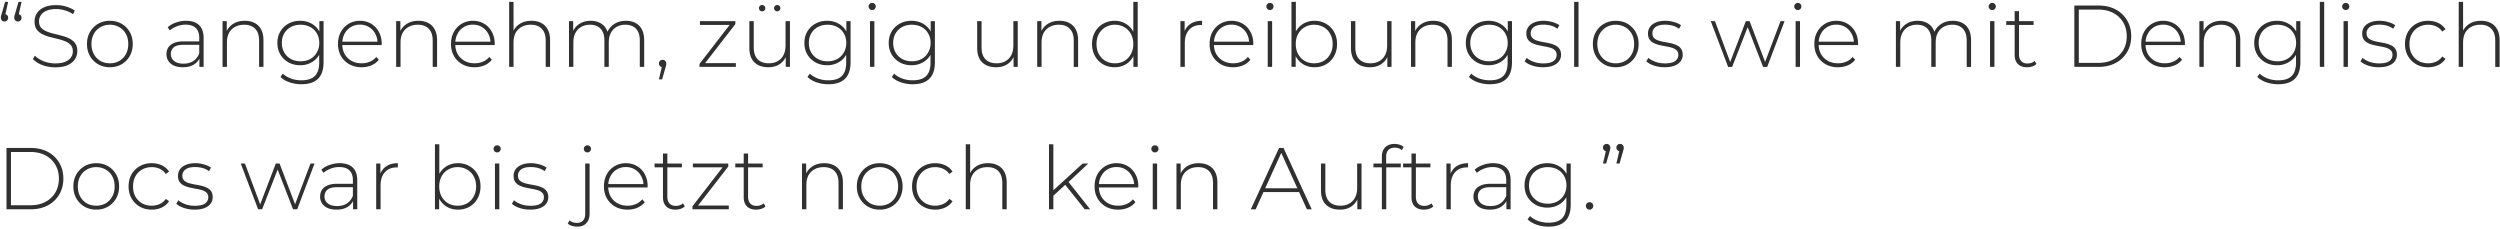 <svg xmlns="http://www.w3.org/2000/svg" width="404" height="37" fill="none"><path fill="#303030" d="M1.318.302.78 2.71l-.071-.425a.59.59 0 0 1 .439.17c.113.104.17.245.17.424 0 .17-.057.312-.17.425a.56.56 0 0 1-.41.17.594.594 0 0 1-.44-.17.638.638 0 0 1-.155-.425v-.198a1.68 1.68 0 0 1 .042-.184c.028-.075.057-.165.085-.269L.822.302h.496Zm2.166 0L2.946 2.71l-.07-.425c.179 0 .325.056.439.17.113.104.17.245.17.424 0 .17-.057.312-.17.425a.56.56 0 0 1-.411.17.594.594 0 0 1-.44-.17.638.638 0 0 1-.155-.425v-.198c.01-.056.024-.118.043-.184a3.39 3.39 0 0 0 .085-.269L2.989.302h.495ZM8.926 10.88a5.971 5.971 0 0 1-2.095-.368c-.652-.255-1.157-.58-1.515-.977l.325-.538c.34.35.803.647 1.388.892a5.06 5.06 0 0 0 1.883.354c.661 0 1.2-.085 1.615-.255.425-.18.736-.415.934-.708a1.65 1.65 0 0 0 .312-.977c0-.425-.114-.765-.34-1.02a2.376 2.376 0 0 0-.892-.608 8.187 8.187 0 0 0-1.204-.383 88.937 88.937 0 0 1-1.317-.325 6.402 6.402 0 0 1-1.218-.468 2.426 2.426 0 0 1-.892-.764c-.217-.33-.325-.756-.325-1.275 0-.472.122-.906.368-1.303.245-.396.628-.717 1.147-.963C7.619.95 8.285.826 9.096.826c.548 0 1.086.08 1.615.24.538.161.996.379 1.373.652l-.269.58a4.475 4.475 0 0 0-1.345-.622 4.77 4.77 0 0 0-1.374-.213c-.632 0-1.156.09-1.571.27-.416.179-.723.42-.92.722a1.727 1.727 0 0 0-.298.99c0 .426.108.766.325 1.02.227.255.524.458.893.61a8.03 8.03 0 0 0 1.217.382c.444.104.883.217 1.317.34.435.113.836.264 1.204.453s.665.443.892.764c.227.321.34.737.34 1.247 0 .462-.127.896-.382 1.302-.255.397-.647.718-1.176.963-.519.236-1.19.354-2.01.354Zm8.828-.014c-.708 0-1.34-.16-1.898-.481a3.636 3.636 0 0 1-1.317-1.331c-.32-.567-.481-1.214-.481-1.94 0-.737.16-1.384.481-1.94.33-.567.77-1.01 1.317-1.332.557-.32 1.19-.481 1.898-.481s1.34.16 1.897.481a3.5 3.5 0 0 1 1.317 1.331c.321.557.482 1.204.482 1.94 0 .727-.16 1.374-.482 1.94-.32.567-.76 1.01-1.317 1.332-.557.32-1.19.481-1.897.481Zm0-.637a3.08 3.08 0 0 0 1.53-.382 2.782 2.782 0 0 0 1.061-1.105c.255-.472.383-1.015.383-1.628 0-.624-.128-1.166-.383-1.629a2.686 2.686 0 0 0-1.062-1.09 2.979 2.979 0 0 0-1.53-.397c-.566 0-1.075.132-1.529.397a2.81 2.81 0 0 0-1.062 1.09c-.254.463-.382 1.005-.382 1.629 0 .613.128 1.156.383 1.628.264.472.618.84 1.061 1.105.454.254.963.382 1.53.382Zm14.471.581V9.123l-.028-.255V6.094c0-.69-.189-1.213-.566-1.572-.369-.359-.911-.538-1.629-.538-.51 0-.986.09-1.43.27-.434.169-.807.39-1.119.665l-.354-.51c.368-.33.812-.585 1.331-.765a4.728 4.728 0 0 1 1.629-.283c.915 0 1.619.231 2.11.694.49.462.736 1.152.736 2.067v4.687h-.68Zm-2.662.056c-.547 0-1.024-.085-1.43-.255a2.148 2.148 0 0 1-.92-.75 1.988 1.988 0 0 1-.312-1.105c0-.377.085-.717.255-1.02.18-.311.472-.561.878-.75.406-.198.949-.297 1.628-.297h2.72v.552h-2.705c-.765 0-1.303.142-1.615.425a1.395 1.395 0 0 0-.453 1.062c0 .472.18.85.538 1.133.359.283.864.425 1.515.425.623 0 1.147-.142 1.572-.425.434-.284.755-.694.963-1.232l.198.481a2.59 2.59 0 0 1-1.02 1.289c-.471.311-1.076.467-1.812.467ZM39.575 3.36c.604 0 1.128.119 1.572.355a2.35 2.35 0 0 1 1.048 1.048c.255.462.382 1.038.382 1.727v4.32h-.708V6.546c0-.83-.212-1.463-.637-1.897-.416-.435-1.001-.652-1.756-.652-.576 0-1.076.118-1.501.354a2.41 2.41 0 0 0-.977.991c-.217.425-.326.935-.326 1.53v3.936h-.708v-7.39h.68V5.47l-.1-.227c.227-.585.6-1.043 1.12-1.373.518-.34 1.156-.51 1.91-.51Zm9.131 10.253c-.67 0-1.307-.104-1.911-.311-.605-.208-1.095-.496-1.473-.864l.382-.538c.368.34.807.604 1.317.793a4.85 4.85 0 0 0 1.671.283c.991 0 1.718-.231 2.18-.694.473-.462.709-1.19.709-2.18V8.047l.142-1.104-.114-1.105v-2.42h.68v6.598c0 1.237-.302 2.143-.906 2.72-.595.585-1.487.877-2.677.877Zm-.198-3.073c-.699 0-1.326-.15-1.883-.453a3.626 3.626 0 0 1-1.317-1.274c-.321-.548-.482-1.17-.482-1.87 0-.707.16-1.33.482-1.869.33-.538.77-.958 1.317-1.26.557-.302 1.184-.453 1.883-.453.67 0 1.27.146 1.798.439.539.283.963.694 1.275 1.232.311.529.467 1.166.467 1.912 0 .736-.156 1.373-.467 1.911a3.235 3.235 0 0 1-1.275 1.246c-.528.293-1.128.44-1.798.44Zm.057-.637c.595 0 1.118-.123 1.572-.368a2.763 2.763 0 0 0 1.062-1.048 3.01 3.01 0 0 0 .396-1.543c0-.586-.132-1.1-.396-1.544a2.664 2.664 0 0 0-1.062-1.034c-.454-.245-.977-.368-1.572-.368-.576 0-1.095.123-1.558.368-.453.246-.812.59-1.076 1.034-.255.444-.383.958-.383 1.544 0 .575.128 1.09.383 1.543.264.444.623.793 1.076 1.048.463.245.982.368 1.558.368Zm9.865.963c-.746 0-1.407-.16-1.983-.481a3.57 3.57 0 0 1-1.345-1.331c-.321-.567-.482-1.214-.482-1.94 0-.737.152-1.384.454-1.94a3.458 3.458 0 0 1 1.274-1.332 3.47 3.47 0 0 1 1.813-.481c.67 0 1.27.156 1.798.467.538.312.958.75 1.26 1.317.312.557.468 1.204.468 1.94a.418.418 0 0 1-.015.1v.098h-6.528v-.552h6.146l-.283.27c.01-.577-.113-1.091-.368-1.544a2.7 2.7 0 0 0-1.006-1.076c-.425-.265-.916-.397-1.472-.397a2.77 2.77 0 0 0-1.473.397 2.7 2.7 0 0 0-1.006 1.076c-.245.453-.368.972-.368 1.557v.128c0 .604.132 1.142.397 1.614.273.463.646.826 1.119 1.09.471.255 1.01.383 1.614.383.472 0 .91-.085 1.317-.255.415-.17.764-.43 1.048-.779l.41.467a3.085 3.085 0 0 1-1.218.907 4.087 4.087 0 0 1-1.571.297Zm9.2-7.506c.604 0 1.128.119 1.571.355a2.34 2.34 0 0 1 1.048 1.048c.255.462.383 1.038.383 1.727v4.32h-.709V6.546c0-.83-.212-1.463-.637-1.897-.415-.435-1-.652-1.756-.652-.576 0-1.076.118-1.5.354a2.41 2.41 0 0 0-.978.991c-.217.425-.325.935-.325 1.53v3.936h-.709v-7.39h.68V5.47l-.099-.227a2.77 2.77 0 0 1 1.119-1.373c.519-.34 1.156-.51 1.911-.51Zm9.06 7.506c-.746 0-1.406-.16-1.982-.481a3.571 3.571 0 0 1-1.346-1.331c-.32-.567-.481-1.214-.481-1.94 0-.737.151-1.384.453-1.94a3.458 3.458 0 0 1 1.275-1.332 3.47 3.47 0 0 1 1.812-.481c.67 0 1.27.156 1.798.467.539.312.959.75 1.26 1.317.312.557.468 1.204.468 1.94a.418.418 0 0 1-.014.1v.098h-6.528v-.552h6.146l-.284.27c.01-.577-.113-1.091-.368-1.544a2.7 2.7 0 0 0-1.005-1.076c-.425-.265-.916-.397-1.473-.397-.547 0-1.038.132-1.473.397a2.7 2.7 0 0 0-1.005 1.076c-.245.453-.368.972-.368 1.557v.128c0 .604.132 1.142.396 1.614a2.95 2.95 0 0 0 1.119 1.09c.472.255 1.01.383 1.614.383.472 0 .911-.085 1.317-.255a2.59 2.59 0 0 0 1.048-.779l.41.467c-.32.397-.726.699-1.217.907a4.087 4.087 0 0 1-1.572.297Zm9.2-7.506c.604 0 1.128.119 1.572.355a2.35 2.35 0 0 1 1.048 1.048c.255.462.382 1.038.382 1.727v4.32h-.708V6.546c0-.83-.212-1.463-.637-1.897-.415-.435-1-.652-1.756-.652-.576 0-1.076.118-1.501.354a2.41 2.41 0 0 0-.977.991c-.217.425-.326.935-.326 1.53v3.936h-.708V.302h.708v5.169l-.127-.227a2.77 2.77 0 0 1 1.118-1.373c.52-.34 1.157-.51 1.912-.51Zm15.263 0c.595 0 1.109.119 1.544.355.443.227.788.576 1.033 1.048.246.462.369 1.038.369 1.727v4.32h-.708V6.546c0-.83-.203-1.463-.609-1.897-.406-.435-.973-.652-1.7-.652-.557 0-1.038.118-1.444.354a2.369 2.369 0 0 0-.935.991c-.217.425-.325.935-.325 1.53v3.936h-.708V6.547c0-.83-.203-1.463-.61-1.897-.405-.435-.972-.652-1.699-.652-.557 0-1.038.118-1.444.354a2.369 2.369 0 0 0-.935.991c-.217.425-.325.935-.325 1.53v3.936h-.708V3.418h.68v2.039l-.1-.227a2.722 2.722 0 0 1 1.09-1.36c.51-.34 1.124-.51 1.841-.51.737 0 1.355.19 1.856.567.51.369.83.92.962 1.657l-.24-.099a2.883 2.883 0 0 1 1.118-1.53c.548-.396 1.214-.594 1.997-.594Zm5.331 9.474.552-2.393.071.41a.644.644 0 0 1-.453-.169.578.578 0 0 1-.17-.425.578.578 0 0 1 .595-.595c.179 0 .321.062.424.185.114.113.17.25.17.41a1.402 1.402 0 0 1-.056.397c-.019.066-.043.15-.071.255l-.552 1.925h-.51Zm6.557-2.024v-.482l5.055-6.542.184.24h-5.168v-.608h5.72v.481l-5.069 6.542-.212-.24h5.366v.608h-5.876Zm11.143.056c-.632 0-1.18-.113-1.642-.34a2.506 2.506 0 0 1-1.077-1.048c-.245-.472-.368-1.052-.368-1.741v-4.32h.708V7.68c0 .83.213 1.463.637 1.897.425.435 1.025.652 1.799.652.557 0 1.038-.118 1.444-.354.406-.236.718-.567.935-.991.217-.435.325-.944.325-1.53V3.418h.709v7.391h-.68V8.756l.099.24a2.8 2.8 0 0 1-1.09 1.374c-.501.33-1.1.496-1.799.496Zm1.416-9.034a.512.512 0 0 1-.354-.142.503.503 0 0 1-.156-.368c0-.151.052-.274.156-.368a.512.512 0 0 1 .354-.142c.142 0 .26.047.354.142a.474.474 0 0 1 .156.368.503.503 0 0 1-.156.368.479.479 0 0 1-.354.142Zm-2.435 0a.53.53 0 0 1-.369-.142.53.53 0 0 1-.141-.368.5.5 0 0 1 .141-.368.53.53 0 0 1 .369-.142.48.48 0 0 1 .354.142.477.477 0 0 1 .155.368.506.506 0 0 1-.509.51Zm10.704 11.781c-.67 0-1.307-.104-1.911-.311-.605-.208-1.096-.496-1.473-.864l.382-.538c.368.34.807.604 1.317.793a4.85 4.85 0 0 0 1.671.283c.991 0 1.718-.231 2.181-.694.472-.462.708-1.19.708-2.18V8.047l.141-1.104-.113-1.105v-2.42h.68v6.598c0 1.237-.302 2.143-.906 2.72-.595.585-1.487.877-2.677.877Zm-.198-3.073c-.699 0-1.326-.15-1.883-.453a3.62 3.62 0 0 1-1.317-1.274c-.321-.548-.482-1.17-.482-1.87 0-.707.161-1.33.482-1.869.33-.538.769-.958 1.317-1.26.557-.302 1.184-.453 1.883-.453.67 0 1.27.146 1.798.439.539.283.963.694 1.275 1.232.311.529.467 1.166.467 1.912 0 .736-.156 1.373-.467 1.911a3.233 3.233 0 0 1-1.275 1.246c-.528.293-1.128.44-1.798.44Zm.057-.637c.594 0 1.118-.123 1.571-.368a2.76 2.76 0 0 0 1.063-1.048 3.01 3.01 0 0 0 .396-1.543c0-.586-.132-1.1-.396-1.544a2.662 2.662 0 0 0-1.063-1.034c-.453-.245-.977-.368-1.571-.368-.576 0-1.095.123-1.558.368a2.76 2.76 0 0 0-1.076 1.034c-.255.444-.383.958-.383 1.544 0 .575.128 1.09.383 1.543.264.444.623.793 1.076 1.048.463.245.982.368 1.558.368Zm6.862.907V3.417h.709v7.391h-.709Zm.354-9.19a.558.558 0 0 1-.41-.17.56.56 0 0 1 0-.807.558.558 0 0 1 .41-.17.53.53 0 0 1 .411.17c.113.103.17.235.17.396a.56.56 0 0 1-.17.41.531.531 0 0 1-.411.17Zm6.553 11.993c-.67 0-1.307-.104-1.911-.311-.605-.208-1.096-.496-1.473-.864l.382-.538c.368.34.807.604 1.317.793a4.85 4.85 0 0 0 1.671.283c.991 0 1.718-.231 2.181-.694.472-.462.708-1.19.708-2.18V8.047l.141-1.104-.113-1.105v-2.42h.68v6.598c0 1.237-.302 2.143-.906 2.72-.595.585-1.487.877-2.677.877Zm-.198-3.073c-.699 0-1.326-.15-1.883-.453a3.62 3.62 0 0 1-1.317-1.274c-.321-.548-.482-1.17-.482-1.87 0-.707.161-1.33.482-1.869.33-.538.769-.958 1.317-1.26.557-.302 1.184-.453 1.883-.453.67 0 1.27.146 1.798.439.538.283.963.694 1.275 1.232.311.529.467 1.166.467 1.912 0 .736-.156 1.373-.467 1.911a3.24 3.24 0 0 1-1.275 1.246c-.528.293-1.128.44-1.798.44Zm.057-.637c.594 0 1.118-.123 1.571-.368a2.75 2.75 0 0 0 1.062-1.048 3 3 0 0 0 .397-1.543c0-.586-.132-1.1-.397-1.544a2.653 2.653 0 0 0-1.062-1.034c-.453-.245-.977-.368-1.571-.368-.576 0-1.095.123-1.558.368a2.76 2.76 0 0 0-1.076 1.034c-.255.444-.383.958-.383 1.544 0 .575.128 1.09.383 1.543.264.444.623.793 1.076 1.048.463.245.982.368 1.558.368Zm13.643.963c-.632 0-1.18-.113-1.643-.34a2.509 2.509 0 0 1-1.076-1.048c-.245-.472-.368-1.052-.368-1.741v-4.32h.708V7.68c0 .83.212 1.463.637 1.897.425.435 1.025.652 1.799.652.557 0 1.038-.118 1.444-.354.406-.236.718-.567.935-.991.217-.435.325-.944.325-1.53V3.418h.708v7.391h-.679V8.756l.099.24a2.797 2.797 0 0 1-1.091 1.374c-.5.33-1.099.496-1.798.496Zm10.223-7.506c.604 0 1.128.119 1.572.355.453.227.803.576 1.048 1.048.255.462.382 1.038.382 1.727v4.32h-.708V6.546c0-.83-.212-1.463-.637-1.897-.415-.435-1.001-.652-1.756-.652-.576 0-1.076.118-1.501.354-.425.236-.75.567-.977.991-.217.425-.326.935-.326 1.53v3.936h-.708v-7.39h.68V5.47l-.099-.227a2.763 2.763 0 0 1 1.119-1.373c.519-.34 1.156-.51 1.911-.51Zm8.905 7.506a3.763 3.763 0 0 1-1.869-.467 3.526 3.526 0 0 1-1.303-1.331c-.321-.567-.481-1.218-.481-1.954 0-.746.16-1.398.481-1.955a3.422 3.422 0 0 1 1.303-1.317 3.675 3.675 0 0 1 1.869-.481c.652 0 1.237.151 1.756.453a3.21 3.21 0 0 1 1.246 1.289c.312.557.468 1.227.468 2.01 0 .765-.152 1.43-.454 1.997-.302.567-.717 1-1.246 1.303-.519.302-1.109.453-1.77.453Zm.043-.637c.566 0 1.071-.128 1.515-.382a2.784 2.784 0 0 0 1.062-1.105c.264-.472.396-1.015.396-1.628 0-.624-.132-1.166-.396-1.629a2.687 2.687 0 0 0-1.062-1.09 2.904 2.904 0 0 0-1.515-.397 2.98 2.98 0 0 0-1.53.397 2.82 2.82 0 0 0-1.062 1.09c-.255.463-.382 1.005-.382 1.629 0 .613.127 1.156.382 1.628.265.472.619.84 1.062 1.105.453.254.963.382 1.53.382Zm2.988.58V8.388l.127-1.289-.142-1.288V.302h.708V10.81h-.693Zm7.599.001V3.417h.679v2.025l-.07-.227c.207-.595.557-1.053 1.048-1.374.49-.32 1.104-.481 1.84-.481v.694h-.085a.263.263 0 0 0-.085-.014c-.821 0-1.463.26-1.925.778-.463.51-.694 1.223-.694 2.139v3.851h-.708Zm8.523.056c-.746 0-1.407-.16-1.983-.481a3.57 3.57 0 0 1-1.345-1.331c-.321-.567-.481-1.214-.481-1.94 0-.737.151-1.384.453-1.94a3.454 3.454 0 0 1 1.274-1.332 3.47 3.47 0 0 1 1.813-.481c.67 0 1.269.156 1.798.467.538.312.958.75 1.26 1.317.312.557.468 1.204.468 1.94a.439.439 0 0 1-.014.1v.098h-6.529v-.552h6.146l-.283.27c.009-.577-.113-1.091-.368-1.544a2.704 2.704 0 0 0-1.006-1.076c-.424-.265-.915-.397-1.472-.397a2.77 2.77 0 0 0-1.473.397c-.425.254-.76.613-1.005 1.076-.246.453-.369.972-.369 1.557v.128c0 .604.133 1.142.397 1.614a2.95 2.95 0 0 0 1.119 1.09c.472.255 1.01.383 1.614.383.472 0 .911-.085 1.317-.255.415-.17.765-.43 1.048-.779l.41.467a3.088 3.088 0 0 1-1.217.907 4.092 4.092 0 0 1-1.572.297Zm5.589-.056V3.417h.708v7.391h-.708Zm.354-9.19a.559.559 0 0 1-.411-.17.56.56 0 0 1 0-.807.559.559 0 0 1 .411-.17c.17 0 .307.056.41.17.114.103.17.235.17.396 0 .16-.056.297-.17.41a.528.528 0 0 1-.41.17Zm7.19 9.246a3.5 3.5 0 0 1-1.77-.453 3.316 3.316 0 0 1-1.247-1.303c-.302-.566-.453-1.232-.453-1.996 0-.784.151-1.454.453-2.011a3.341 3.341 0 0 1 1.247-1.289 3.5 3.5 0 0 1 1.77-.453c.698 0 1.321.16 1.869.481.557.312.991.75 1.303 1.317.321.557.481 1.209.481 1.955 0 .736-.16 1.387-.481 1.954a3.4 3.4 0 0 1-1.303 1.33c-.548.312-1.171.468-1.869.468Zm-3.71-.057V.302h.708v5.509l-.142 1.288.113 1.289v2.421h-.679Zm3.667-.58c.567 0 1.076-.128 1.53-.382a2.784 2.784 0 0 0 1.062-1.105c.264-.472.396-1.015.396-1.628 0-.624-.132-1.166-.396-1.629a2.687 2.687 0 0 0-1.062-1.09 2.982 2.982 0 0 0-1.53-.397c-.566 0-1.076.132-1.529.397a2.806 2.806 0 0 0-1.062 1.09c-.255.463-.383 1.005-.383 1.629 0 .613.128 1.156.383 1.628.264.472.618.84 1.062 1.105.453.254.963.382 1.529.382Zm9.032.637c-.633 0-1.18-.113-1.643-.34a2.509 2.509 0 0 1-1.076-1.048c-.245-.472-.368-1.052-.368-1.741v-4.32h.708V7.68c0 .83.212 1.463.637 1.897.425.435 1.024.652 1.799.652.556 0 1.038-.118 1.444-.354a2.37 2.37 0 0 0 .934-.991c.218-.435.326-.944.326-1.53V3.418h.708v7.391h-.679V8.756l.099.24a2.797 2.797 0 0 1-1.091 1.374c-.5.33-1.1.496-1.798.496Zm10.223-7.506c.604 0 1.128.119 1.572.355a2.35 2.35 0 0 1 1.048 1.048c.255.462.382 1.038.382 1.727v4.32h-.708V6.546c0-.83-.212-1.463-.637-1.897-.415-.435-1.001-.652-1.756-.652-.576 0-1.076.118-1.501.354a2.406 2.406 0 0 0-.977.991c-.217.425-.326.935-.326 1.53v3.936h-.708v-7.39h.68V5.47l-.099-.227a2.766 2.766 0 0 1 1.118-1.373c.52-.34 1.157-.51 1.912-.51Zm9.132 10.253a5.837 5.837 0 0 1-1.912-.311c-.604-.208-1.095-.496-1.473-.864l.383-.538c.368.34.807.604 1.316.793.52.189 1.077.283 1.671.283.992 0 1.719-.231 2.181-.694.472-.462.708-1.19.708-2.18V8.047l.142-1.104-.114-1.105v-2.42h.68v6.598c0 1.237-.302 2.143-.906 2.72-.595.585-1.487.877-2.676.877Zm-.199-3.073c-.698 0-1.326-.15-1.883-.453a3.62 3.62 0 0 1-1.317-1.274c-.321-.548-.481-1.17-.481-1.87 0-.707.16-1.33.481-1.869.33-.538.769-.958 1.317-1.26.557-.302 1.185-.453 1.883-.453.671 0 1.27.146 1.799.439.538.283.963.694 1.274 1.232.312.529.467 1.166.467 1.912 0 .736-.155 1.373-.467 1.911a3.23 3.23 0 0 1-1.274 1.246c-.529.293-1.128.44-1.799.44Zm.057-.637c.595 0 1.119-.123 1.572-.368a2.764 2.764 0 0 0 1.062-1.048 3.01 3.01 0 0 0 .396-1.543c0-.586-.132-1.1-.396-1.544a2.666 2.666 0 0 0-1.062-1.034c-.453-.245-.977-.368-1.572-.368-.576 0-1.095.123-1.558.368a2.76 2.76 0 0 0-1.076 1.034c-.255.444-.382.958-.382 1.544 0 .575.127 1.09.382 1.543.264.444.623.793 1.076 1.048.463.245.982.368 1.558.368Zm8.732.963c-.614 0-1.189-.09-1.728-.269-.528-.18-.939-.406-1.232-.68l.326-.566c.283.245.661.458 1.133.637.472.17.982.255 1.529.255.774 0 1.331-.127 1.671-.382.34-.255.51-.59.51-1.006 0-.302-.09-.538-.269-.708a1.617 1.617 0 0 0-.694-.41 6.55 6.55 0 0 0-.963-.227 42.147 42.147 0 0 1-1.048-.212 4.29 4.29 0 0 1-.963-.326 1.875 1.875 0 0 1-.708-.58c-.17-.256-.255-.59-.255-1.006 0-.378.104-.718.312-1.02.208-.302.519-.542.935-.722.415-.189.934-.283 1.557-.283.463 0 .925.066 1.388.198.472.132.854.307 1.147.524l-.326.567a3.005 3.005 0 0 0-1.048-.51 4.511 4.511 0 0 0-1.175-.156c-.717 0-1.246.132-1.586.397-.33.264-.495.594-.495.99 0 .312.084.562.254.751.18.18.416.321.708.425.293.094.614.175.963.24.35.057.699.124 1.048.2.35.075.671.183.963.325.293.132.524.32.694.566.179.236.269.557.269.963 0 .406-.113.76-.34 1.062-.217.302-.543.538-.977.708-.434.17-.968.255-1.6.255Zm5.035-.056V.301h.708V10.81h-.708Zm6.722.056c-.708 0-1.34-.16-1.897-.481a3.629 3.629 0 0 1-1.317-1.331c-.321-.567-.482-1.214-.482-1.94 0-.737.161-1.384.482-1.94.33-.567.769-1.01 1.317-1.332.557-.32 1.189-.481 1.897-.481s1.341.16 1.898.481a3.5 3.5 0 0 1 1.317 1.331c.321.557.481 1.204.481 1.94 0 .727-.16 1.374-.481 1.94a3.498 3.498 0 0 1-1.317 1.332c-.557.32-1.19.481-1.898.481Zm0-.637c.567 0 1.077-.128 1.53-.382a2.784 2.784 0 0 0 1.062-1.105c.255-.472.382-1.015.382-1.628 0-.624-.127-1.166-.382-1.629a2.687 2.687 0 0 0-1.062-1.09 2.98 2.98 0 0 0-1.53-.397c-.566 0-1.076.132-1.529.397a2.806 2.806 0 0 0-1.062 1.09c-.255.463-.382 1.005-.382 1.629 0 .613.127 1.156.382 1.628.264.472.618.84 1.062 1.105.453.254.963.382 1.529.382Zm7.904.637a5.44 5.44 0 0 1-1.728-.269c-.529-.18-.939-.406-1.232-.68l.326-.566c.283.245.661.458 1.133.637.472.17.981.255 1.529.255.774 0 1.331-.127 1.671-.382.34-.255.51-.59.51-1.006 0-.302-.09-.538-.269-.708a1.623 1.623 0 0 0-.694-.41 6.58 6.58 0 0 0-.963-.227 41.241 41.241 0 0 1-1.048-.212 4.29 4.29 0 0 1-.963-.326 1.86 1.86 0 0 1-.708-.58c-.17-.256-.255-.59-.255-1.006 0-.378.104-.718.312-1.02.207-.302.519-.542.934-.722.416-.189.935-.283 1.558-.283.462 0 .925.066 1.388.198.472.132.854.307 1.147.524l-.326.567a3.013 3.013 0 0 0-1.048-.51 4.517 4.517 0 0 0-1.175-.156c-.718 0-1.246.132-1.586.397-.331.264-.496.594-.496.99 0 .312.085.562.255.751.179.18.415.321.708.425.293.094.614.175.963.24.349.057.699.124 1.048.2.349.075.67.183.963.325.292.132.524.32.694.566.179.236.269.557.269.963 0 .406-.114.76-.34 1.062-.217.302-.543.538-.977.708-.435.17-.968.255-1.6.255Zm10.257-.056-2.804-7.392h.68l2.606 6.995h-.298l2.677-6.995h.609l2.662 6.995h-.312l2.648-6.995h.652l-2.804 7.391h-.666l-2.605-6.712h.226l-2.619 6.712h-.652Zm10.908 0V3.417h.708v7.391h-.708Zm.354-9.19a.558.558 0 0 1-.41-.17.54.54 0 0 1-.17-.397c0-.16.056-.298.17-.41a.558.558 0 0 1 .41-.17.53.53 0 0 1 .411.17c.113.103.17.235.17.396a.56.56 0 0 1-.17.41.531.531 0 0 1-.411.17Zm6.482 9.246c-.746 0-1.406-.16-1.982-.481a3.572 3.572 0 0 1-1.346-1.331c-.321-.567-.481-1.214-.481-1.94 0-.737.151-1.384.453-1.94a3.456 3.456 0 0 1 1.275-1.332 3.469 3.469 0 0 1 1.812-.481c.67 0 1.27.156 1.798.467.539.312.959.75 1.261 1.317.311.557.467 1.204.467 1.94a.439.439 0 0 1-.014.1v.098h-6.528v-.552h6.146l-.284.27a2.984 2.984 0 0 0-.368-1.544 2.695 2.695 0 0 0-1.005-1.076c-.425-.265-.916-.397-1.473-.397a2.78 2.78 0 0 0-1.473.397c-.424.254-.76.613-1.005 1.076-.245.453-.368.972-.368 1.557v.128c0 .604.132 1.142.396 1.614a2.95 2.95 0 0 0 1.119 1.09c.472.255 1.01.383 1.614.383.472 0 .911-.085 1.317-.255a2.59 2.59 0 0 0 1.048-.779l.411.467a3.085 3.085 0 0 1-1.218.907 4.088 4.088 0 0 1-1.572.297Zm18.572-7.506c.595 0 1.109.119 1.544.355.443.227.788.576 1.033 1.048.246.462.368 1.038.368 1.727v4.32h-.708V6.546c0-.83-.203-1.463-.609-1.897-.405-.435-.972-.652-1.699-.652-.557 0-1.038.118-1.444.354a2.368 2.368 0 0 0-.935.991c-.217.425-.325.935-.325 1.53v3.936h-.708V6.547c0-.83-.203-1.463-.609-1.897-.406-.435-.973-.652-1.7-.652-.557 0-1.038.118-1.444.354a2.368 2.368 0 0 0-.935.991c-.217.425-.325.935-.325 1.53v3.936h-.708V3.418h.679v2.039l-.099-.227a2.722 2.722 0 0 1 1.091-1.36c.509-.34 1.123-.51 1.84-.51.737 0 1.355.19 1.855.567.51.369.831.92.963 1.657l-.24-.099a2.884 2.884 0 0 1 1.118-1.53c.548-.396 1.213-.594 1.997-.594Zm6.011 7.45V3.417h.708v7.391h-.708Zm.354-9.19a.559.559 0 0 1-.411-.17.56.56 0 0 1 0-.807.559.559 0 0 1 .411-.17.53.53 0 0 1 .41.17c.113.103.17.235.17.396a.56.56 0 0 1-.17.41.53.53 0 0 1-.41.17Zm5.632 9.246c-.652 0-1.152-.18-1.501-.538-.34-.359-.51-.85-.51-1.473V1.803h.708v6.981c0 .472.118.836.354 1.09.236.256.576.383 1.02.383.462 0 .845-.137 1.147-.41l.297.495c-.189.18-.42.312-.694.397a2.664 2.664 0 0 1-.821.127Zm-3.37-6.84v-.608h4.418v.608h-4.418Zm11.006 6.784V.896h3.923c1.048 0 1.968.212 2.761.637a4.584 4.584 0 0 1 1.841 1.756c.444.746.666 1.6.666 2.563 0 .963-.222 1.817-.666 2.563a4.584 4.584 0 0 1-1.841 1.756c-.793.425-1.713.637-2.761.637h-3.923Zm.722-.652h3.144c.935 0 1.747-.184 2.436-.552a4 4 0 0 0 1.6-1.515c.378-.652.566-1.398.566-2.238 0-.84-.188-1.581-.566-2.223a3.97 3.97 0 0 0-1.6-1.53c-.689-.368-1.501-.552-2.436-.552h-3.144v8.61Zm13.895.708c-.746 0-1.407-.16-1.983-.481a3.57 3.57 0 0 1-1.345-1.331c-.321-.567-.482-1.214-.482-1.94 0-.737.151-1.384.453-1.94a3.463 3.463 0 0 1 1.275-1.332 3.469 3.469 0 0 1 1.812-.481c.671 0 1.27.156 1.799.467.538.312.958.75 1.26 1.317.312.557.467 1.204.467 1.94a.388.388 0 0 1-.014.1v.098h-6.528v-.552h6.146l-.283.27a3.003 3.003 0 0 0-.368-1.544 2.704 2.704 0 0 0-1.006-1.076c-.425-.265-.916-.397-1.473-.397-.547 0-1.038.132-1.472.397-.425.254-.76.613-1.006 1.076-.245.453-.368.972-.368 1.557v.128c0 .604.132 1.142.397 1.614a2.94 2.94 0 0 0 1.118 1.09c.472.255 1.01.383 1.615.383.472 0 .911-.085 1.317-.255a2.59 2.59 0 0 0 1.047-.779l.411.467a3.085 3.085 0 0 1-1.218.907 4.083 4.083 0 0 1-1.571.297Zm9.199-7.506c.605 0 1.128.119 1.572.355.453.227.803.576 1.048 1.048.255.462.382 1.038.382 1.727v4.32h-.708V6.546c0-.83-.212-1.463-.637-1.897-.415-.435-1.001-.652-1.756-.652-.576 0-1.076.118-1.501.354-.425.236-.75.567-.977.991-.217.425-.326.935-.326 1.53v3.936h-.708v-7.39h.68V5.47L356 5.244a2.768 2.768 0 0 1 1.119-1.373c.519-.34 1.156-.51 1.911-.51Zm9.132 10.253a5.86 5.86 0 0 1-1.912-.311c-.604-.208-1.095-.496-1.473-.864l.383-.538c.368.34.807.604 1.317.793a4.85 4.85 0 0 0 1.671.283c.991 0 1.718-.231 2.18-.694.472-.462.708-1.19.708-2.18V8.047l.142-1.104-.113-1.105v-2.42h.68v6.598c0 1.237-.303 2.143-.907 2.72-.595.585-1.487.877-2.676.877Zm-.198-3.073c-.699 0-1.327-.15-1.884-.453a3.635 3.635 0 0 1-1.317-1.274c-.321-.548-.481-1.17-.481-1.87 0-.707.16-1.33.481-1.869.331-.538.77-.958 1.317-1.26.557-.302 1.185-.453 1.884-.453.67 0 1.269.146 1.798.439.538.283.963.694 1.274 1.232.312.529.468 1.166.468 1.912 0 .736-.156 1.373-.468 1.911a3.23 3.23 0 0 1-1.274 1.246c-.529.293-1.128.44-1.798.44Zm.056-.637c.595 0 1.119-.123 1.572-.368a2.764 2.764 0 0 0 1.062-1.048 3.01 3.01 0 0 0 .397-1.543c0-.586-.133-1.1-.397-1.544a2.666 2.666 0 0 0-1.062-1.034c-.453-.245-.977-.368-1.572-.368-.576 0-1.095.123-1.557.368-.454.246-.812.59-1.077 1.034-.254.444-.382.958-.382 1.544 0 .575.128 1.09.382 1.543.265.444.623.793 1.077 1.048.462.245.981.368 1.557.368Zm6.863.907V.301h.708V10.81h-.708Zm3.834 0V3.417h.708v7.391h-.708Zm.354-9.19a.56.56 0 0 1-.411-.17.56.56 0 0 1 0-.807.56.56 0 0 1 .411-.17.53.53 0 0 1 .411.17c.113.103.17.235.17.396a.56.56 0 0 1-.17.41.531.531 0 0 1-.411.17Zm5.349 9.246c-.614 0-1.189-.09-1.728-.269-.528-.18-.939-.406-1.232-.68l.326-.566c.283.245.661.458 1.133.637.472.17.982.255 1.529.255.774 0 1.331-.127 1.671-.382.34-.255.51-.59.51-1.006 0-.302-.09-.538-.269-.708a1.617 1.617 0 0 0-.694-.41 6.52 6.52 0 0 0-.963-.227 42.147 42.147 0 0 1-1.048-.212 4.29 4.29 0 0 1-.963-.326 1.875 1.875 0 0 1-.708-.58c-.17-.256-.254-.59-.254-1.006 0-.378.103-.718.311-1.02.208-.302.519-.542.935-.722.415-.189.934-.283 1.557-.283.463 0 .925.066 1.388.198.472.132.854.307 1.147.524l-.326.567a3 3 0 0 0-1.047-.51 4.524 4.524 0 0 0-1.176-.156c-.717 0-1.246.132-1.586.397-.33.264-.495.594-.495.99 0 .312.085.562.254.751.18.18.416.321.708.425.293.094.614.175.963.24.35.057.699.124 1.048.2.35.075.671.183.963.325.293.132.524.32.694.566.179.236.269.557.269.963 0 .406-.113.76-.34 1.062-.217.302-.543.538-.977.708-.434.17-.967.255-1.6.255Zm7.966 0c-.718 0-1.359-.16-1.926-.481a3.598 3.598 0 0 1-1.331-1.331c-.321-.567-.481-1.214-.481-1.94 0-.737.16-1.388.481-1.955a3.492 3.492 0 0 1 1.331-1.317c.567-.32 1.208-.481 1.926-.481.595 0 1.133.113 1.614.34a2.83 2.83 0 0 1 1.19 1.02l-.524.382a2.417 2.417 0 0 0-.991-.836 3.092 3.092 0 0 0-1.289-.269c-.576 0-1.095.132-1.558.397a2.779 2.779 0 0 0-1.076 1.09c-.255.463-.382 1.005-.382 1.629 0 .623.127 1.17.382 1.642.264.463.623.826 1.076 1.09.463.255.982.383 1.558.383.463 0 .892-.09 1.289-.27a2.41 2.41 0 0 0 .991-.835l.524.383a2.83 2.83 0 0 1-1.19 1.02 3.74 3.74 0 0 1-1.614.34Zm8.552-7.506c.604 0 1.128.119 1.571.355.453.227.803.576 1.048 1.048.255.462.383 1.038.383 1.727v4.32h-.708V6.546c0-.83-.213-1.463-.638-1.897-.415-.435-1-.652-1.756-.652-.575 0-1.076.118-1.501.354-.424.236-.75.567-.977.991-.217.425-.325.935-.325 1.53v3.936h-.708V.302h.708v5.169l-.128-.227c.227-.585.6-1.043 1.119-1.373.519-.34 1.156-.51 1.912-.51ZM1.049 33.82v-9.912H4.97c1.048 0 1.969.212 2.762.637a4.586 4.586 0 0 1 1.84 1.756c.444.746.666 1.6.666 2.563 0 .963-.222 1.817-.665 2.563a4.585 4.585 0 0 1-1.841 1.756c-.793.425-1.714.638-2.762.638H1.05Zm.722-.65h3.144c.934 0 1.746-.185 2.435-.553a3.996 3.996 0 0 0 1.6-1.515c.378-.652.567-1.398.567-2.238 0-.84-.189-1.581-.567-2.223a3.966 3.966 0 0 0-1.6-1.53c-.689-.367-1.5-.552-2.435-.552H1.77v8.61Zm13.781.707c-.708 0-1.34-.16-1.898-.481a3.634 3.634 0 0 1-1.317-1.331c-.32-.567-.481-1.214-.481-1.94 0-.737.16-1.384.481-1.94.33-.567.77-1.01 1.317-1.332.557-.32 1.19-.481 1.898-.481s1.34.16 1.897.481a3.5 3.5 0 0 1 1.317 1.331c.321.557.482 1.204.482 1.94 0 .727-.16 1.374-.482 1.94-.32.567-.76 1.01-1.317 1.332-.557.32-1.19.481-1.897.481Zm0-.637a3.07 3.07 0 0 0 1.53-.383 2.782 2.782 0 0 0 1.061-1.104c.255-.472.383-1.015.383-1.628 0-.623-.128-1.166-.383-1.629a2.685 2.685 0 0 0-1.062-1.09 2.979 2.979 0 0 0-1.53-.397 2.98 2.98 0 0 0-1.529.397 2.81 2.81 0 0 0-1.062 1.09c-.255.463-.382 1.006-.382 1.629 0 .613.128 1.156.382 1.628.265.472.619.84 1.062 1.105.454.254.963.382 1.53.382Zm8.965.637c-.717 0-1.36-.16-1.926-.481a3.6 3.6 0 0 1-1.33-1.331c-.322-.567-.482-1.214-.482-1.94 0-.737.16-1.388.481-1.955a3.495 3.495 0 0 1 1.331-1.317c.567-.32 1.209-.481 1.926-.481.595 0 1.133.113 1.614.34a2.82 2.82 0 0 1 1.19 1.02l-.524.382a2.41 2.41 0 0 0-.991-.836 3.09 3.09 0 0 0-1.289-.269c-.576 0-1.095.132-1.558.397a2.78 2.78 0 0 0-1.076 1.09c-.255.463-.382 1.006-.382 1.629s.127 1.17.382 1.642a2.91 2.91 0 0 0 1.076 1.09c.463.255.982.383 1.558.383.463 0 .892-.09 1.289-.27a2.41 2.41 0 0 0 .991-.835l.524.383a2.83 2.83 0 0 1-1.19 1.02c-.481.226-1.02.34-1.614.34Zm6.934 0c-.613 0-1.19-.09-1.727-.269-.529-.18-.94-.406-1.232-.68l.325-.566c.284.245.661.458 1.133.637.472.17.982.255 1.53.255.774 0 1.33-.127 1.67-.382.34-.255.51-.59.51-1.006 0-.302-.09-.538-.269-.708a1.617 1.617 0 0 0-.694-.41 6.566 6.566 0 0 0-.962-.227c-.35-.066-.699-.137-1.048-.212a4.278 4.278 0 0 1-.963-.326 1.864 1.864 0 0 1-.708-.58c-.17-.255-.255-.59-.255-1.006 0-.378.104-.717.311-1.02.208-.302.52-.543.935-.722.415-.189.935-.283 1.558-.283.462 0 .925.066 1.387.198.472.132.855.307 1.147.524l-.325.567a3.008 3.008 0 0 0-1.048-.51 4.52 4.52 0 0 0-1.175-.156c-.718 0-1.247.132-1.586.396-.33.265-.496.595-.496.992 0 .311.085.562.255.75.18.18.415.321.708.425.293.095.614.175.963.24.35.058.698.124 1.048.2.349.075.67.183.963.325.292.132.523.32.693.566.18.236.27.557.27.963 0 .406-.114.76-.34 1.062-.218.302-.543.538-.977.708-.435.17-.968.255-1.6.255Zm10.258-.057-2.804-7.391h.68l2.605 6.995h-.297l2.676-6.995h.61l2.662 6.995h-.312l2.648-6.995h.651l-2.803 7.392h-.666l-2.605-6.713h.226l-2.62 6.713h-.651Zm15.346 0v-1.685l-.029-.254v-2.776c0-.69-.189-1.213-.566-1.572-.368-.359-.911-.538-1.629-.538-.51 0-.986.09-1.43.27-.434.169-.807.39-1.119.665l-.354-.51c.369-.33.812-.586 1.332-.765a4.729 4.729 0 0 1 1.628-.283c.916 0 1.619.231 2.11.694.49.462.736 1.152.736 2.067v4.688h-.68Zm-2.663.057c-.547 0-1.024-.085-1.43-.255a2.148 2.148 0 0 1-.92-.75 1.988 1.988 0 0 1-.312-1.105c0-.377.085-.717.255-1.02.18-.31.472-.561.878-.75.406-.198.949-.297 1.629-.297h2.718v.552h-2.704c-.765 0-1.303.142-1.615.425a1.395 1.395 0 0 0-.453 1.062c0 .472.18.85.538 1.133.36.283.864.425 1.516.425.623 0 1.147-.142 1.571-.425.435-.283.756-.694.963-1.232l.198.481a2.59 2.59 0 0 1-1.019 1.289c-.472.311-1.076.467-1.813.467Zm6.401-.057v-7.39h.68v2.025l-.071-.227c.208-.595.557-1.053 1.048-1.374.49-.32 1.104-.481 1.84-.481v.694h-.084a.268.268 0 0 0-.085-.014c-.821 0-1.463.26-1.926.779-.463.51-.694 1.222-.694 2.138v3.852h-.708Zm13.203.057a3.504 3.504 0 0 1-1.77-.453 3.317 3.317 0 0 1-1.246-1.303c-.302-.566-.453-1.232-.453-1.997 0-.783.151-1.453.453-2.01a3.341 3.341 0 0 1 1.246-1.289 3.504 3.504 0 0 1 1.77-.453c.699 0 1.322.16 1.87.481a3.3 3.3 0 0 1 1.302 1.317c.321.557.482 1.209.482 1.954 0 .737-.16 1.388-.482 1.955a3.397 3.397 0 0 1-1.302 1.33c-.548.312-1.171.468-1.87.468Zm-3.71-.056V23.313h.708v5.509l-.141 1.288.113 1.289v2.422h-.68Zm3.668-.581a3.07 3.07 0 0 0 1.53-.383 2.782 2.782 0 0 0 1.061-1.104c.265-.472.397-1.015.397-1.628 0-.623-.132-1.166-.397-1.629a2.685 2.685 0 0 0-1.062-1.09 2.979 2.979 0 0 0-1.53-.397 2.98 2.98 0 0 0-1.529.397 2.81 2.81 0 0 0-1.062 1.09c-.254.463-.382 1.006-.382 1.629 0 .613.128 1.156.382 1.628.265.472.619.84 1.063 1.105a3.07 3.07 0 0 0 1.529.382Zm6.03.58v-7.39h.708v7.392h-.708Zm.354-9.19a.56.56 0 0 1-.411-.17.543.543 0 0 1-.17-.396.56.56 0 0 1 .17-.41.56.56 0 0 1 .41-.17.53.53 0 0 1 .411.17c.114.103.17.235.17.396a.56.56 0 0 1-.17.41.53.53 0 0 1-.41.17Zm5.349 9.247a5.44 5.44 0 0 1-1.728-.269c-.529-.18-.94-.406-1.232-.68l.326-.566c.283.245.66.458 1.133.637.472.17.981.255 1.529.255.774 0 1.331-.127 1.67-.382.34-.255.51-.59.51-1.006 0-.302-.089-.538-.268-.708a1.618 1.618 0 0 0-.694-.41 6.57 6.57 0 0 0-.963-.227c-.35-.066-.699-.137-1.048-.212a4.278 4.278 0 0 1-.963-.326 1.865 1.865 0 0 1-.708-.58c-.17-.255-.255-.59-.255-1.006 0-.378.104-.717.312-1.02.207-.302.519-.543.934-.722.416-.189.935-.283 1.558-.283.463 0 .925.066 1.388.198.472.132.854.307 1.147.524l-.326.567a3.01 3.01 0 0 0-1.048-.51 4.52 4.52 0 0 0-1.175-.156c-.718 0-1.246.132-1.586.396-.33.265-.496.595-.496.992 0 .311.085.562.255.75.18.18.415.321.708.425.293.095.614.175.963.24.35.058.699.124 1.048.2.35.075.67.183.963.325.292.132.524.32.694.566.179.236.269.557.269.963 0 .406-.114.76-.34 1.062-.217.302-.543.538-.977.708-.434.17-.968.255-1.6.255Zm7.595 2.747a2.85 2.85 0 0 1-.85-.127 1.577 1.577 0 0 1-.68-.368l.284-.524c.311.274.713.41 1.204.41.424 0 .75-.127.977-.382.236-.255.354-.623.354-1.105v-8.1h.708v8.129c0 .623-.175 1.123-.524 1.5-.34.378-.831.567-1.473.567Zm1.643-11.994a.56.56 0 0 1-.411-.17.543.543 0 0 1-.17-.396.56.56 0 0 1 .17-.41.56.56 0 0 1 .41-.17.53.53 0 0 1 .411.17c.114.103.17.235.17.396a.56.56 0 0 1-.17.41.53.53 0 0 1-.41.17Zm6.48 9.247c-.746 0-1.407-.16-1.983-.481a3.57 3.57 0 0 1-1.345-1.331c-.32-.567-.481-1.214-.481-1.94 0-.737.15-1.384.453-1.94a3.459 3.459 0 0 1 1.274-1.332 3.472 3.472 0 0 1 1.813-.481c.67 0 1.27.156 1.798.467.538.312.958.75 1.261 1.317.311.557.467 1.204.467 1.94a.438.438 0 0 1-.014.1v.098H98.12v-.552h6.145l-.283.27a2.984 2.984 0 0 0-.368-1.544 2.703 2.703 0 0 0-1.005-1.076c-.425-.265-.916-.397-1.473-.397-.548 0-1.039.132-1.473.396-.425.255-.76.614-1.005 1.077-.246.453-.368.972-.368 1.557v.128c0 .604.132 1.142.396 1.614a2.95 2.95 0 0 0 1.119 1.09c.472.255 1.01.383 1.614.383.472 0 .911-.085 1.317-.255.415-.17.765-.43 1.048-.779l.411.467a3.084 3.084 0 0 1-1.218.907 4.092 4.092 0 0 1-1.572.297Zm7.741 0c-.651 0-1.151-.18-1.501-.538-.34-.359-.51-.85-.51-1.473v-7.052h.708v6.982c0 .471.118.835.354 1.09.236.255.576.382 1.02.382.463 0 .845-.137 1.147-.41l.297.495c-.188.18-.42.312-.693.397a2.678 2.678 0 0 1-.822.127Zm-3.37-6.84v-.608h4.418v.609h-4.418Zm6.124 6.783v-.481l5.055-6.542.184.24h-5.169v-.608h5.721v.481l-5.069 6.542-.213-.24h5.367v.608H111.9Zm10.293.057c-.651 0-1.151-.18-1.501-.538-.339-.359-.509-.85-.509-1.473v-7.052h.708v6.982c0 .471.118.835.354 1.09.236.255.575.382 1.019.382.463 0 .845-.137 1.147-.41l.298.495c-.189.18-.421.312-.694.397a2.673 2.673 0 0 1-.822.127Zm-3.37-6.84v-.608h4.418v.609h-4.418Zm14.391-.665c.604 0 1.128.118 1.572.354a2.35 2.35 0 0 1 1.048 1.048c.255.462.382 1.038.382 1.727v4.32h-.708v-4.263c0-.83-.212-1.463-.637-1.897-.415-.435-1.001-.652-1.756-.652-.576 0-1.076.118-1.501.354-.425.236-.75.567-.977.992-.217.424-.326.934-.326 1.529v3.937h-.708v-7.392h.68v2.053l-.099-.227a2.763 2.763 0 0 1 1.119-1.373c.519-.34 1.156-.51 1.911-.51Zm8.948 7.505c-.708 0-1.341-.16-1.898-.481a3.643 3.643 0 0 1-1.317-1.331c-.321-.567-.481-1.214-.481-1.94 0-.737.16-1.384.481-1.94a3.65 3.65 0 0 1 1.317-1.332c.557-.32 1.19-.481 1.898-.481s1.34.16 1.897.481a3.5 3.5 0 0 1 1.317 1.331c.321.557.482 1.204.482 1.94 0 .727-.161 1.374-.482 1.94a3.496 3.496 0 0 1-1.317 1.332c-.557.32-1.189.481-1.897.481Zm0-.637c.566 0 1.076-.128 1.529-.383a2.783 2.783 0 0 0 1.062-1.104c.255-.472.382-1.015.382-1.628 0-.623-.127-1.166-.382-1.629a2.687 2.687 0 0 0-1.062-1.09 2.978 2.978 0 0 0-1.529-.397 2.98 2.98 0 0 0-1.53.397 2.82 2.82 0 0 0-1.062 1.09c-.255.463-.382 1.006-.382 1.629 0 .613.127 1.156.382 1.628.265.472.619.84 1.062 1.105.453.254.963.382 1.53.382Zm8.965.637c-.717 0-1.359-.16-1.926-.481a3.597 3.597 0 0 1-1.331-1.331c-.321-.567-.481-1.214-.481-1.94 0-.737.16-1.388.481-1.955a3.492 3.492 0 0 1 1.331-1.317c.567-.32 1.209-.481 1.926-.481.595 0 1.133.113 1.614.34a2.83 2.83 0 0 1 1.19 1.02l-.524.382a2.41 2.41 0 0 0-.991-.836 3.093 3.093 0 0 0-1.289-.269c-.576 0-1.095.132-1.558.397a2.778 2.778 0 0 0-1.076 1.09c-.255.463-.382 1.006-.382 1.629s.127 1.17.382 1.642c.264.463.623.826 1.076 1.09.463.255.982.383 1.558.383.463 0 .892-.09 1.289-.27a2.41 2.41 0 0 0 .991-.835l.524.383a2.83 2.83 0 0 1-1.19 1.02 3.74 3.74 0 0 1-1.614.34Zm8.552-7.505c.604 0 1.128.118 1.571.354a2.34 2.34 0 0 1 1.048 1.048c.255.462.383 1.038.383 1.727v4.32h-.708v-4.263c0-.83-.213-1.463-.638-1.897-.415-.435-1-.652-1.756-.652-.575 0-1.076.118-1.501.354-.424.236-.75.567-.977.992-.217.424-.325.934-.325 1.529v3.937h-.708V23.313h.708v5.169l-.128-.227c.227-.585.6-1.043 1.119-1.373.519-.34 1.156-.51 1.912-.51Zm10.375 5.409.014-.892 4.885-4.46h.907l-3.243 3.044-.425.354-2.138 1.954Zm-.538 2.04V23.313h.708v10.508h-.708Zm5.777 0-3.228-4.05.481-.524 3.625 4.574h-.878Zm5.401.056c-.746 0-1.407-.16-1.983-.481a3.576 3.576 0 0 1-1.345-1.331c-.321-.567-.481-1.214-.481-1.94 0-.737.151-1.384.453-1.94a3.454 3.454 0 0 1 1.274-1.332 3.473 3.473 0 0 1 1.813-.481c.67 0 1.27.156 1.798.467.538.312.958.75 1.261 1.317.311.557.467 1.204.467 1.94a.438.438 0 0 1-.014.1v.098h-6.528v-.552h6.145l-.283.27a2.984 2.984 0 0 0-.368-1.544 2.703 2.703 0 0 0-1.005-1.076c-.425-.265-.916-.397-1.473-.397-.548 0-1.039.132-1.473.396-.425.255-.76.614-1.005 1.077-.246.453-.368.972-.368 1.557v.128c0 .604.132 1.142.396 1.614a2.95 2.95 0 0 0 1.119 1.09c.472.255 1.01.383 1.614.383.472 0 .911-.085 1.317-.255.415-.17.765-.43 1.048-.779l.411.467a3.084 3.084 0 0 1-1.218.907 4.092 4.092 0 0 1-1.572.297Zm5.589-.057v-7.39h.708v7.392h-.708Zm.354-9.19a.559.559 0 0 1-.411-.17.56.56 0 0 1 0-.807.559.559 0 0 1 .411-.17c.17 0 .307.057.411.17a.514.514 0 0 1 .169.397.56.56 0 0 1-.169.41.531.531 0 0 1-.411.17Zm7.091 1.742c.604 0 1.128.118 1.572.354a2.34 2.34 0 0 1 1.047 1.048c.255.462.383 1.038.383 1.727v4.32h-.708v-4.263c0-.83-.213-1.463-.638-1.897-.415-.435-1-.652-1.755-.652-.576 0-1.077.118-1.501.354a2.414 2.414 0 0 0-.978.992c-.217.424-.325.934-.325 1.529v3.937h-.708v-7.392h.679v2.053l-.099-.227c.227-.585.6-1.043 1.119-1.373.519-.34 1.156-.51 1.912-.51Zm8.407 7.448 4.559-9.912h.723l4.559 9.913h-.779l-4.304-9.46h.311l-4.29 9.46h-.779Zm1.671-2.79.24-.608h5.934l.24.609h-6.414Zm12.749 2.847c-.633 0-1.18-.113-1.643-.34a2.504 2.504 0 0 1-1.076-1.048c-.246-.472-.368-1.052-.368-1.741v-4.32h.708v4.263c0 .83.212 1.463.637 1.898.425.434 1.024.65 1.798.65.557 0 1.039-.117 1.445-.353a2.37 2.37 0 0 0 .934-.991c.217-.435.326-.944.326-1.53V26.43h.708v7.392h-.68v-2.054l.099.24a2.795 2.795 0 0 1-1.09 1.375c-.5.33-1.1.495-1.798.495Zm6.753-.057v-8.524c0-.614.175-1.105.524-1.473.359-.378.869-.566 1.53-.566.274 0 .543.042.807.127.264.076.481.194.651.354l-.283.538a1.28 1.28 0 0 0-.51-.311 2 2 0 0 0-.637-.1c-.453 0-.798.128-1.034.383-.236.245-.354.613-.354 1.104V26.6l.015.34v6.882h-.709Zm-1.359-6.782v-.61h4.418v.61h-4.418Zm8.158 6.839c-.651 0-1.151-.18-1.501-.538-.34-.359-.509-.85-.509-1.473v-7.052h.708v6.982c0 .471.118.835.354 1.09.236.255.575.382 1.019.382.463 0 .845-.137 1.147-.41l.298.495c-.189.18-.421.312-.694.397a2.673 2.673 0 0 1-.822.127Zm-3.37-6.84v-.608h4.418v.609h-4.418Zm7.002 6.783v-7.39h.679v2.025l-.07-.227c.207-.595.557-1.053 1.047-1.374.491-.32 1.105-.481 1.841-.481v.694h-.085a.264.264 0 0 0-.085-.014c-.821 0-1.463.26-1.925.779-.463.51-.694 1.222-.694 2.138v3.852h-.708Zm9.695 0v-1.685l-.028-.254v-2.776c0-.69-.189-1.213-.566-1.572-.368-.359-.911-.538-1.629-.538-.51 0-.986.09-1.43.27-.434.169-.807.39-1.119.665l-.354-.51c.369-.33.812-.586 1.331-.765a4.732 4.732 0 0 1 1.629-.283c.916 0 1.619.231 2.11.694.491.462.736 1.152.736 2.067v4.688h-.68Zm-2.662.057c-.547 0-1.024-.085-1.43-.255a2.148 2.148 0 0 1-.92-.75 1.986 1.986 0 0 1-.312-1.105c0-.377.085-.717.255-1.02.179-.31.472-.561.878-.75.406-.198.949-.297 1.628-.297h2.719v.552h-2.704c-.765 0-1.303.142-1.615.425a1.395 1.395 0 0 0-.453 1.062c0 .472.179.85.538 1.133.359.283.864.425 1.515.425.623 0 1.147-.142 1.572-.425.434-.283.755-.694.963-1.232l.198.481a2.59 2.59 0 0 1-1.019 1.289c-.472.311-1.076.467-1.813.467Zm9.474 2.747a5.86 5.86 0 0 1-1.912-.311c-.604-.208-1.095-.496-1.473-.864l.383-.538c.368.34.807.604 1.317.793a4.85 4.85 0 0 0 1.671.283c.991 0 1.718-.231 2.18-.694.472-.462.708-1.19.708-2.18v-2.054l.142-1.104-.113-1.105v-2.42h.68v6.599c0 1.236-.303 2.142-.907 2.718-.595.586-1.487.878-2.676.878Zm-.198-3.073c-.699 0-1.327-.15-1.884-.453a3.636 3.636 0 0 1-1.317-1.274c-.321-.548-.481-1.17-.481-1.87 0-.707.16-1.33.481-1.869.331-.538.77-.958 1.317-1.26.557-.302 1.185-.453 1.884-.453.67 0 1.269.146 1.798.439.538.283.963.694 1.274 1.232.312.529.468 1.166.468 1.912 0 .736-.156 1.373-.468 1.911a3.23 3.23 0 0 1-1.274 1.246c-.529.293-1.128.44-1.798.44Zm.056-.637c.595 0 1.119-.123 1.572-.368a2.765 2.765 0 0 0 1.062-1.048 3.01 3.01 0 0 0 .397-1.543c0-.586-.133-1.1-.397-1.544a2.665 2.665 0 0 0-1.062-1.034c-.453-.245-.977-.368-1.572-.368-.576 0-1.095.123-1.557.368-.454.246-.812.59-1.077 1.034-.255.444-.382.958-.382 1.544 0 .576.127 1.09.382 1.543.265.444.623.793 1.077 1.048.462.245.981.368 1.557.368Zm6.778.963a.61.61 0 0 1-.425-.17.627.627 0 0 1-.17-.439.578.578 0 0 1 .595-.595.56.56 0 0 1 .411.17.557.557 0 0 1 .184.425c0 .17-.062.316-.184.44a.56.56 0 0 1-.411.17Zm2.161-7.448.552-2.393.071.41a.64.64 0 0 1-.453-.17.574.574 0 0 1-.17-.425c0-.17.056-.311.17-.424a.605.605 0 0 1 .424-.17c.18 0 .321.061.425.184a.56.56 0 0 1 .17.41 1.468 1.468 0 0 1-.057.397l-.07.255-.553 1.926h-.509Zm2.166 0 .552-2.393.071.41a.644.644 0 0 1-.453-.17.578.578 0 0 1-.17-.425.577.577 0 0 1 .595-.594c.179 0 .321.061.425.184a.56.56 0 0 1 .17.41 1.468 1.468 0 0 1-.057.397l-.071.255-.552 1.926h-.51Z"/></svg>
